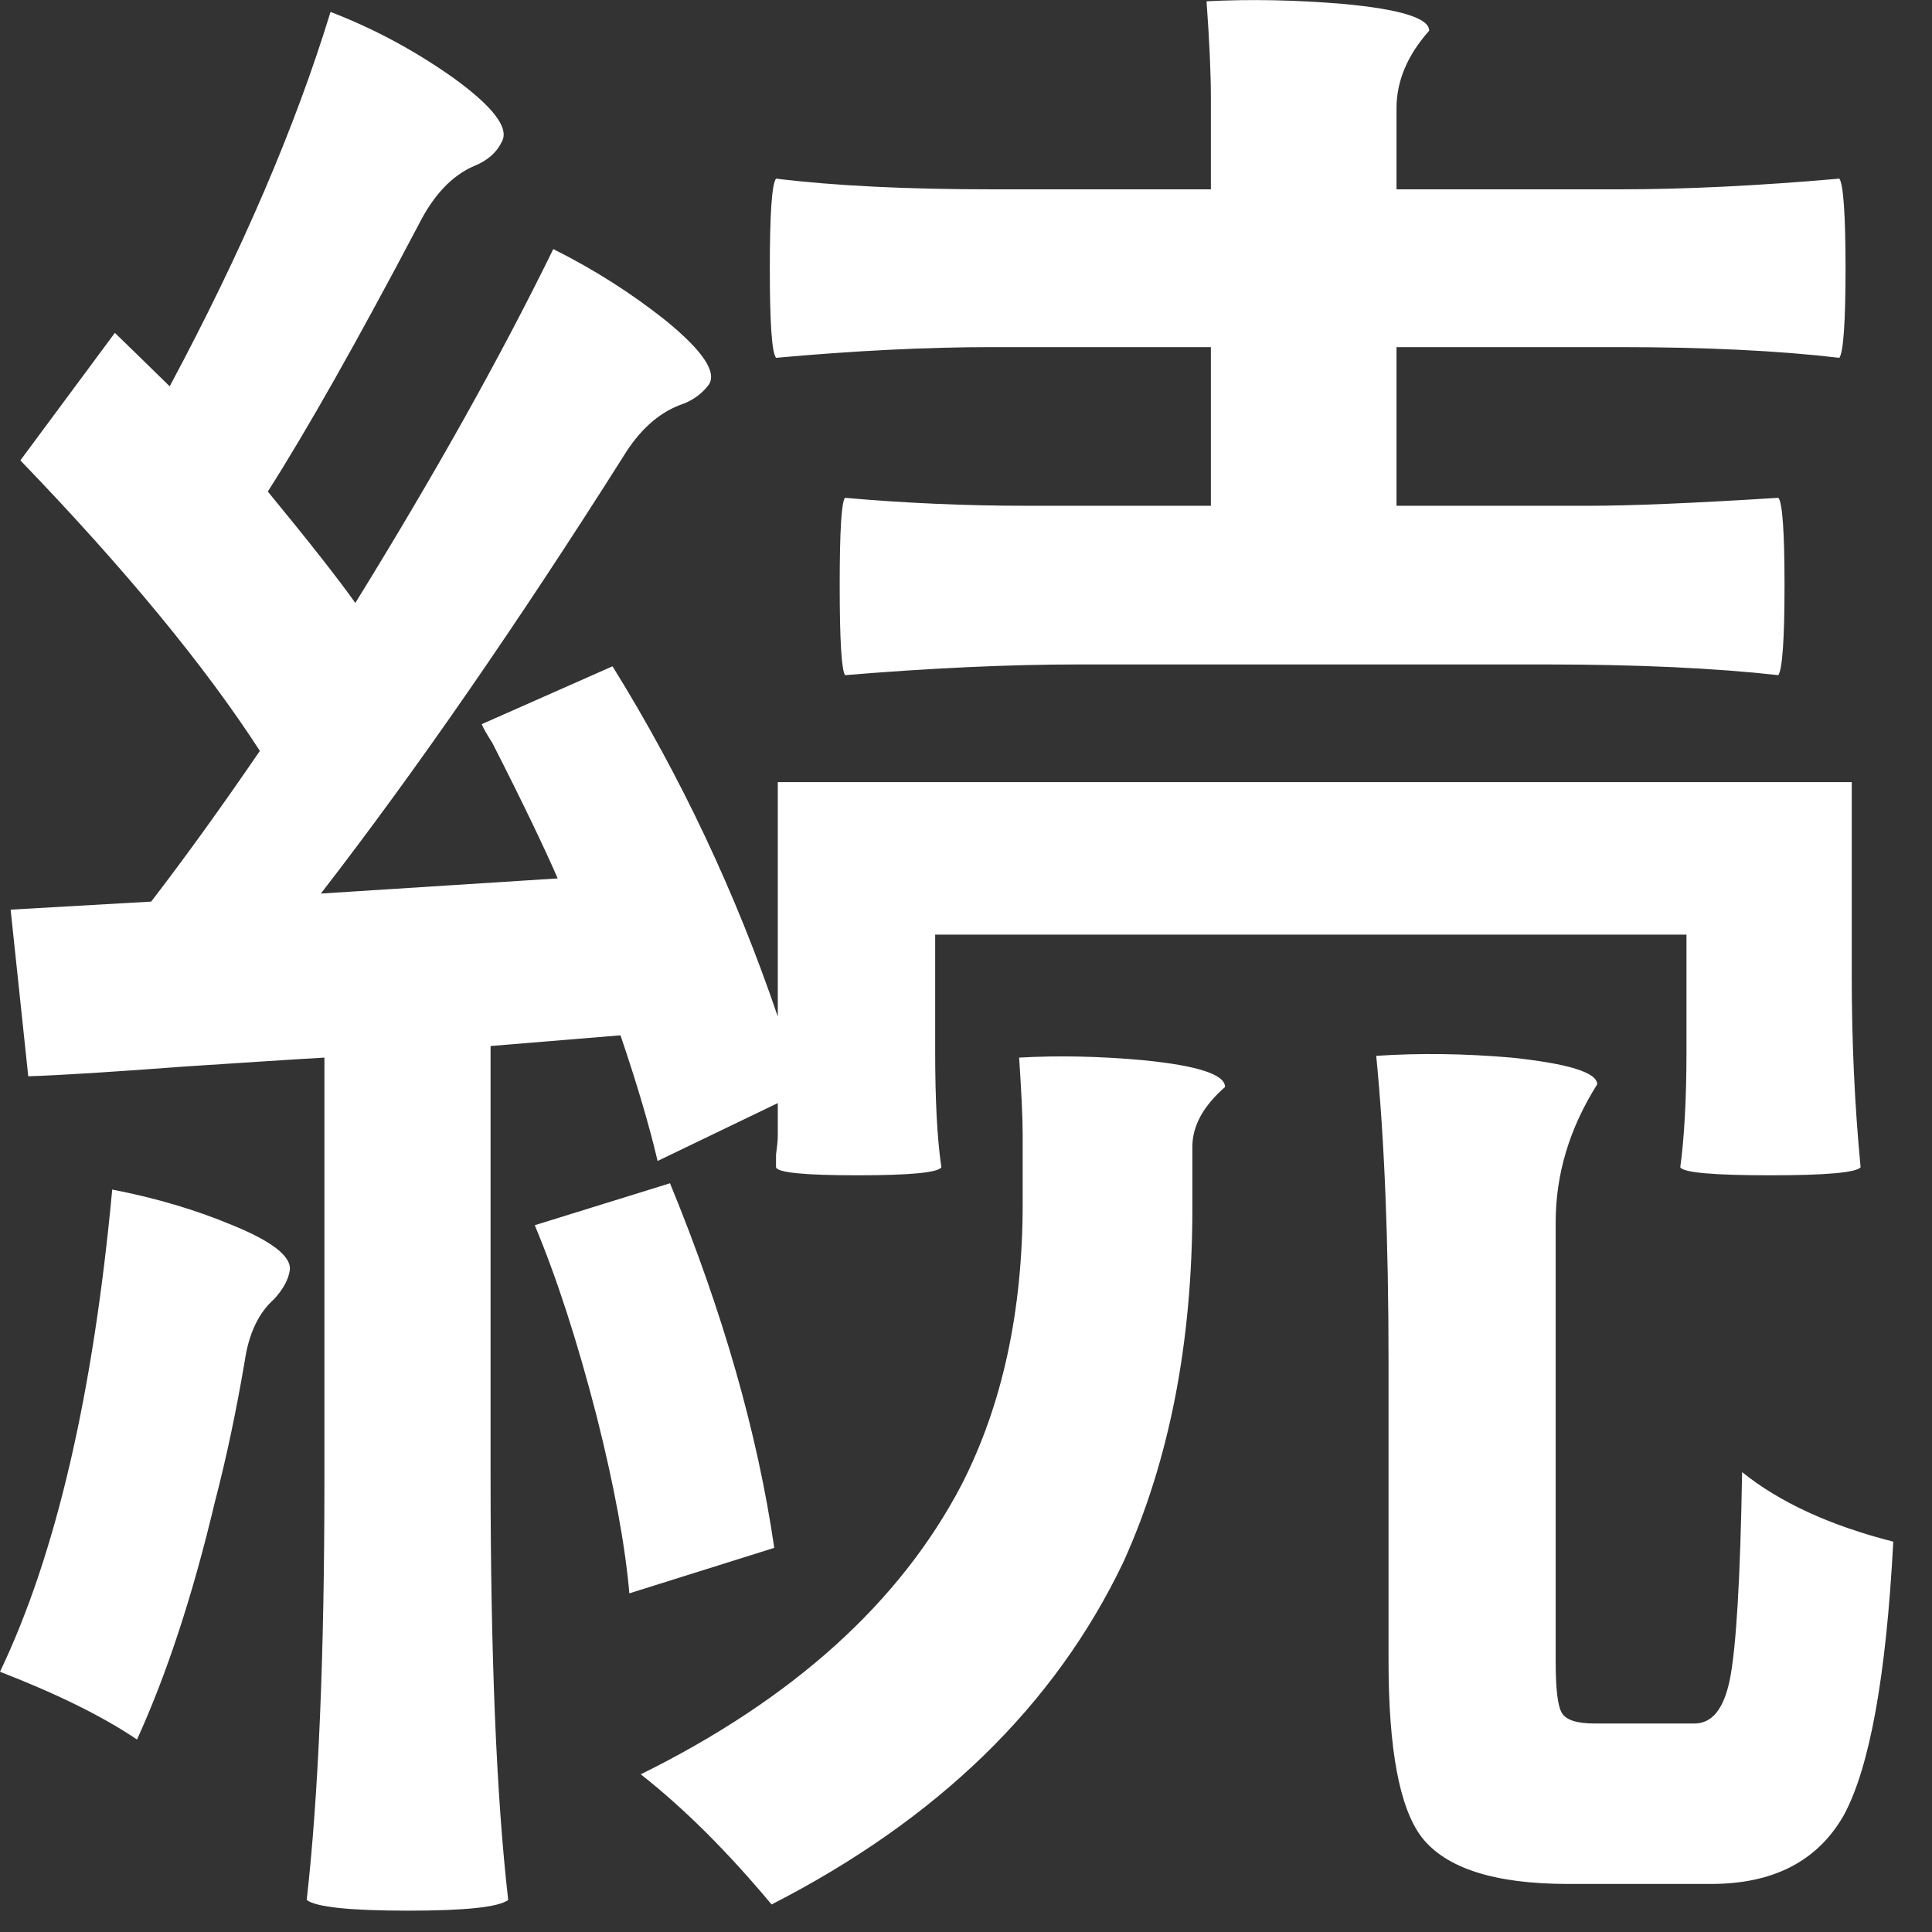 <?xml version="1.0" encoding="utf-8"?>
<svg xmlns="http://www.w3.org/2000/svg" fill="none" height="100%" overflow="visible" preserveAspectRatio="none" style="display: block;" viewBox="0 0 24 24" width="100%">
<rect x="0" y="0" width="24" height="24" fill="#333333" stroke="none"/>
<g id="Group">
<g id="Group_2">
<path d="M5.073 23.735C4.348 23.735 3.925 23.691 3.81 23.602C3.956 22.309 4.03 20.574 4.03 18.387V13.138C3.64 13.16 3.066 13.199 2.306 13.248C1.411 13.315 0.76 13.357 0.351 13.37L0.132 11.3L1.878 11.2C2.287 10.668 2.737 10.046 3.228 9.328C2.547 8.274 1.554 7.069 0.253 5.719L1.427 4.135C1.573 4.276 1.801 4.498 2.108 4.799C3 3.133 3.667 1.583 4.106 0.148C4.647 0.356 5.155 0.63 5.633 0.968C6.121 1.322 6.324 1.585 6.237 1.754C6.171 1.895 6.053 1.998 5.885 2.064C5.613 2.183 5.386 2.424 5.204 2.784C4.441 4.232 3.816 5.339 3.327 6.106C3.832 6.721 4.194 7.18 4.414 7.49C5.394 5.904 6.215 4.44 6.873 3.094C7.378 3.346 7.842 3.642 8.268 3.98C8.729 4.356 8.907 4.622 8.806 4.777C8.718 4.896 8.597 4.982 8.444 5.032C8.172 5.137 7.938 5.35 7.741 5.674C6.423 7.756 5.172 9.567 3.986 11.1L6.928 10.912C6.758 10.522 6.489 9.96 6.116 9.229C6.05 9.126 6.006 9.049 5.984 8.996L7.609 8.277C8.457 9.644 9.141 11.095 9.662 12.628V9.716H23.003V12.119C23.003 12.925 23.038 13.719 23.113 14.5C23.06 14.566 22.687 14.6 21.993 14.6C21.282 14.6 20.908 14.566 20.873 14.5C20.922 14.14 20.95 13.658 20.95 13.06V11.61H11.617V13.06C11.617 13.658 11.641 14.14 11.694 14.5C11.655 14.566 11.309 14.6 10.65 14.6C9.992 14.6 9.654 14.566 9.64 14.5C9.64 14.486 9.64 14.433 9.64 14.345C9.654 14.242 9.662 14.165 9.662 14.112V13.703L8.169 14.422C8.065 13.979 7.911 13.459 7.708 12.861L6.094 12.994V18.309C6.094 20.546 6.165 22.309 6.313 23.602C6.195 23.691 5.781 23.735 5.073 23.735ZM9.585 23.658C9.042 23.007 8.501 22.467 7.96 22.041C9.854 21.105 11.183 19.904 11.946 18.442C12.451 17.454 12.704 16.291 12.704 14.954V14.09C12.704 13.869 12.687 13.553 12.66 13.138C13.148 13.11 13.664 13.121 14.208 13.171C14.88 13.238 15.218 13.348 15.218 13.503C14.946 13.741 14.812 13.988 14.812 14.245V15.009C14.812 16.679 14.526 18.143 13.955 19.405C13.104 21.186 11.65 22.6 9.585 23.658ZM19.478 23.403C18.561 23.403 17.955 23.206 17.656 22.816C17.384 22.453 17.249 21.725 17.249 20.635V16.925C17.249 15.413 17.197 14.143 17.096 13.116C17.636 13.08 18.196 13.088 18.776 13.138C19.484 13.213 19.841 13.323 19.841 13.47C19.495 14.018 19.325 14.588 19.325 15.186V20.635C19.325 20.975 19.349 21.188 19.401 21.277C19.451 21.366 19.588 21.41 19.808 21.41H21.048C21.268 21.41 21.413 21.23 21.488 20.867C21.567 20.477 21.619 19.616 21.641 18.287C22.108 18.663 22.734 18.951 23.519 19.151C23.431 20.828 23.225 21.958 22.904 22.55C22.58 23.118 22.031 23.403 21.257 23.403H19.478ZM1.702 21.609C1.276 21.321 0.708 21.042 4.30002e-05 20.767C0.695 19.314 1.158 17.318 1.394 14.777C1.935 14.882 2.432 15.029 2.888 15.22C3.376 15.419 3.615 15.604 3.601 15.773C3.585 15.892 3.519 16.014 3.404 16.139C3.212 16.31 3.091 16.565 3.041 16.903C2.937 17.517 2.814 18.104 2.668 18.663C2.396 19.81 2.075 20.79 1.702 21.609ZM7.818 19.793C7.766 19.195 7.631 18.461 7.411 17.589C7.17 16.654 6.912 15.862 6.643 15.22L8.323 14.699C8.982 16.302 9.412 17.811 9.618 19.228L7.818 19.793ZM10.497 8.387C10.453 8.315 10.431 7.942 10.431 7.269C10.431 6.599 10.453 6.236 10.497 6.184C11.243 6.25 11.995 6.283 12.759 6.283H15.042V4.312H12.33C11.518 4.312 10.62 4.356 9.64 4.445C9.588 4.379 9.563 4.01 9.563 3.338C9.563 2.659 9.588 2.286 9.64 2.219C10.365 2.308 11.26 2.352 12.33 2.352H15.042V1.223C15.042 0.899 15.023 0.497 14.988 0.016C15.528 -0.012 16.096 -0.001 16.689 0.049C17.398 0.115 17.754 0.226 17.754 0.381C17.483 0.686 17.348 1.007 17.348 1.344V2.352H20.115C20.928 2.352 21.839 2.308 22.849 2.219C22.898 2.286 22.926 2.659 22.926 3.338C22.926 4.01 22.898 4.379 22.849 4.445C22.094 4.356 21.183 4.312 20.115 4.312H17.348V6.283H19.731C20.258 6.283 21.043 6.25 22.091 6.184C22.141 6.236 22.168 6.599 22.168 7.269C22.168 7.942 22.141 8.315 22.091 8.387C21.301 8.299 20.337 8.254 19.204 8.254H13.395C12.531 8.254 11.565 8.299 10.497 8.387Z" fill="white" id="Vector"/>
</g>
</g>
</svg>